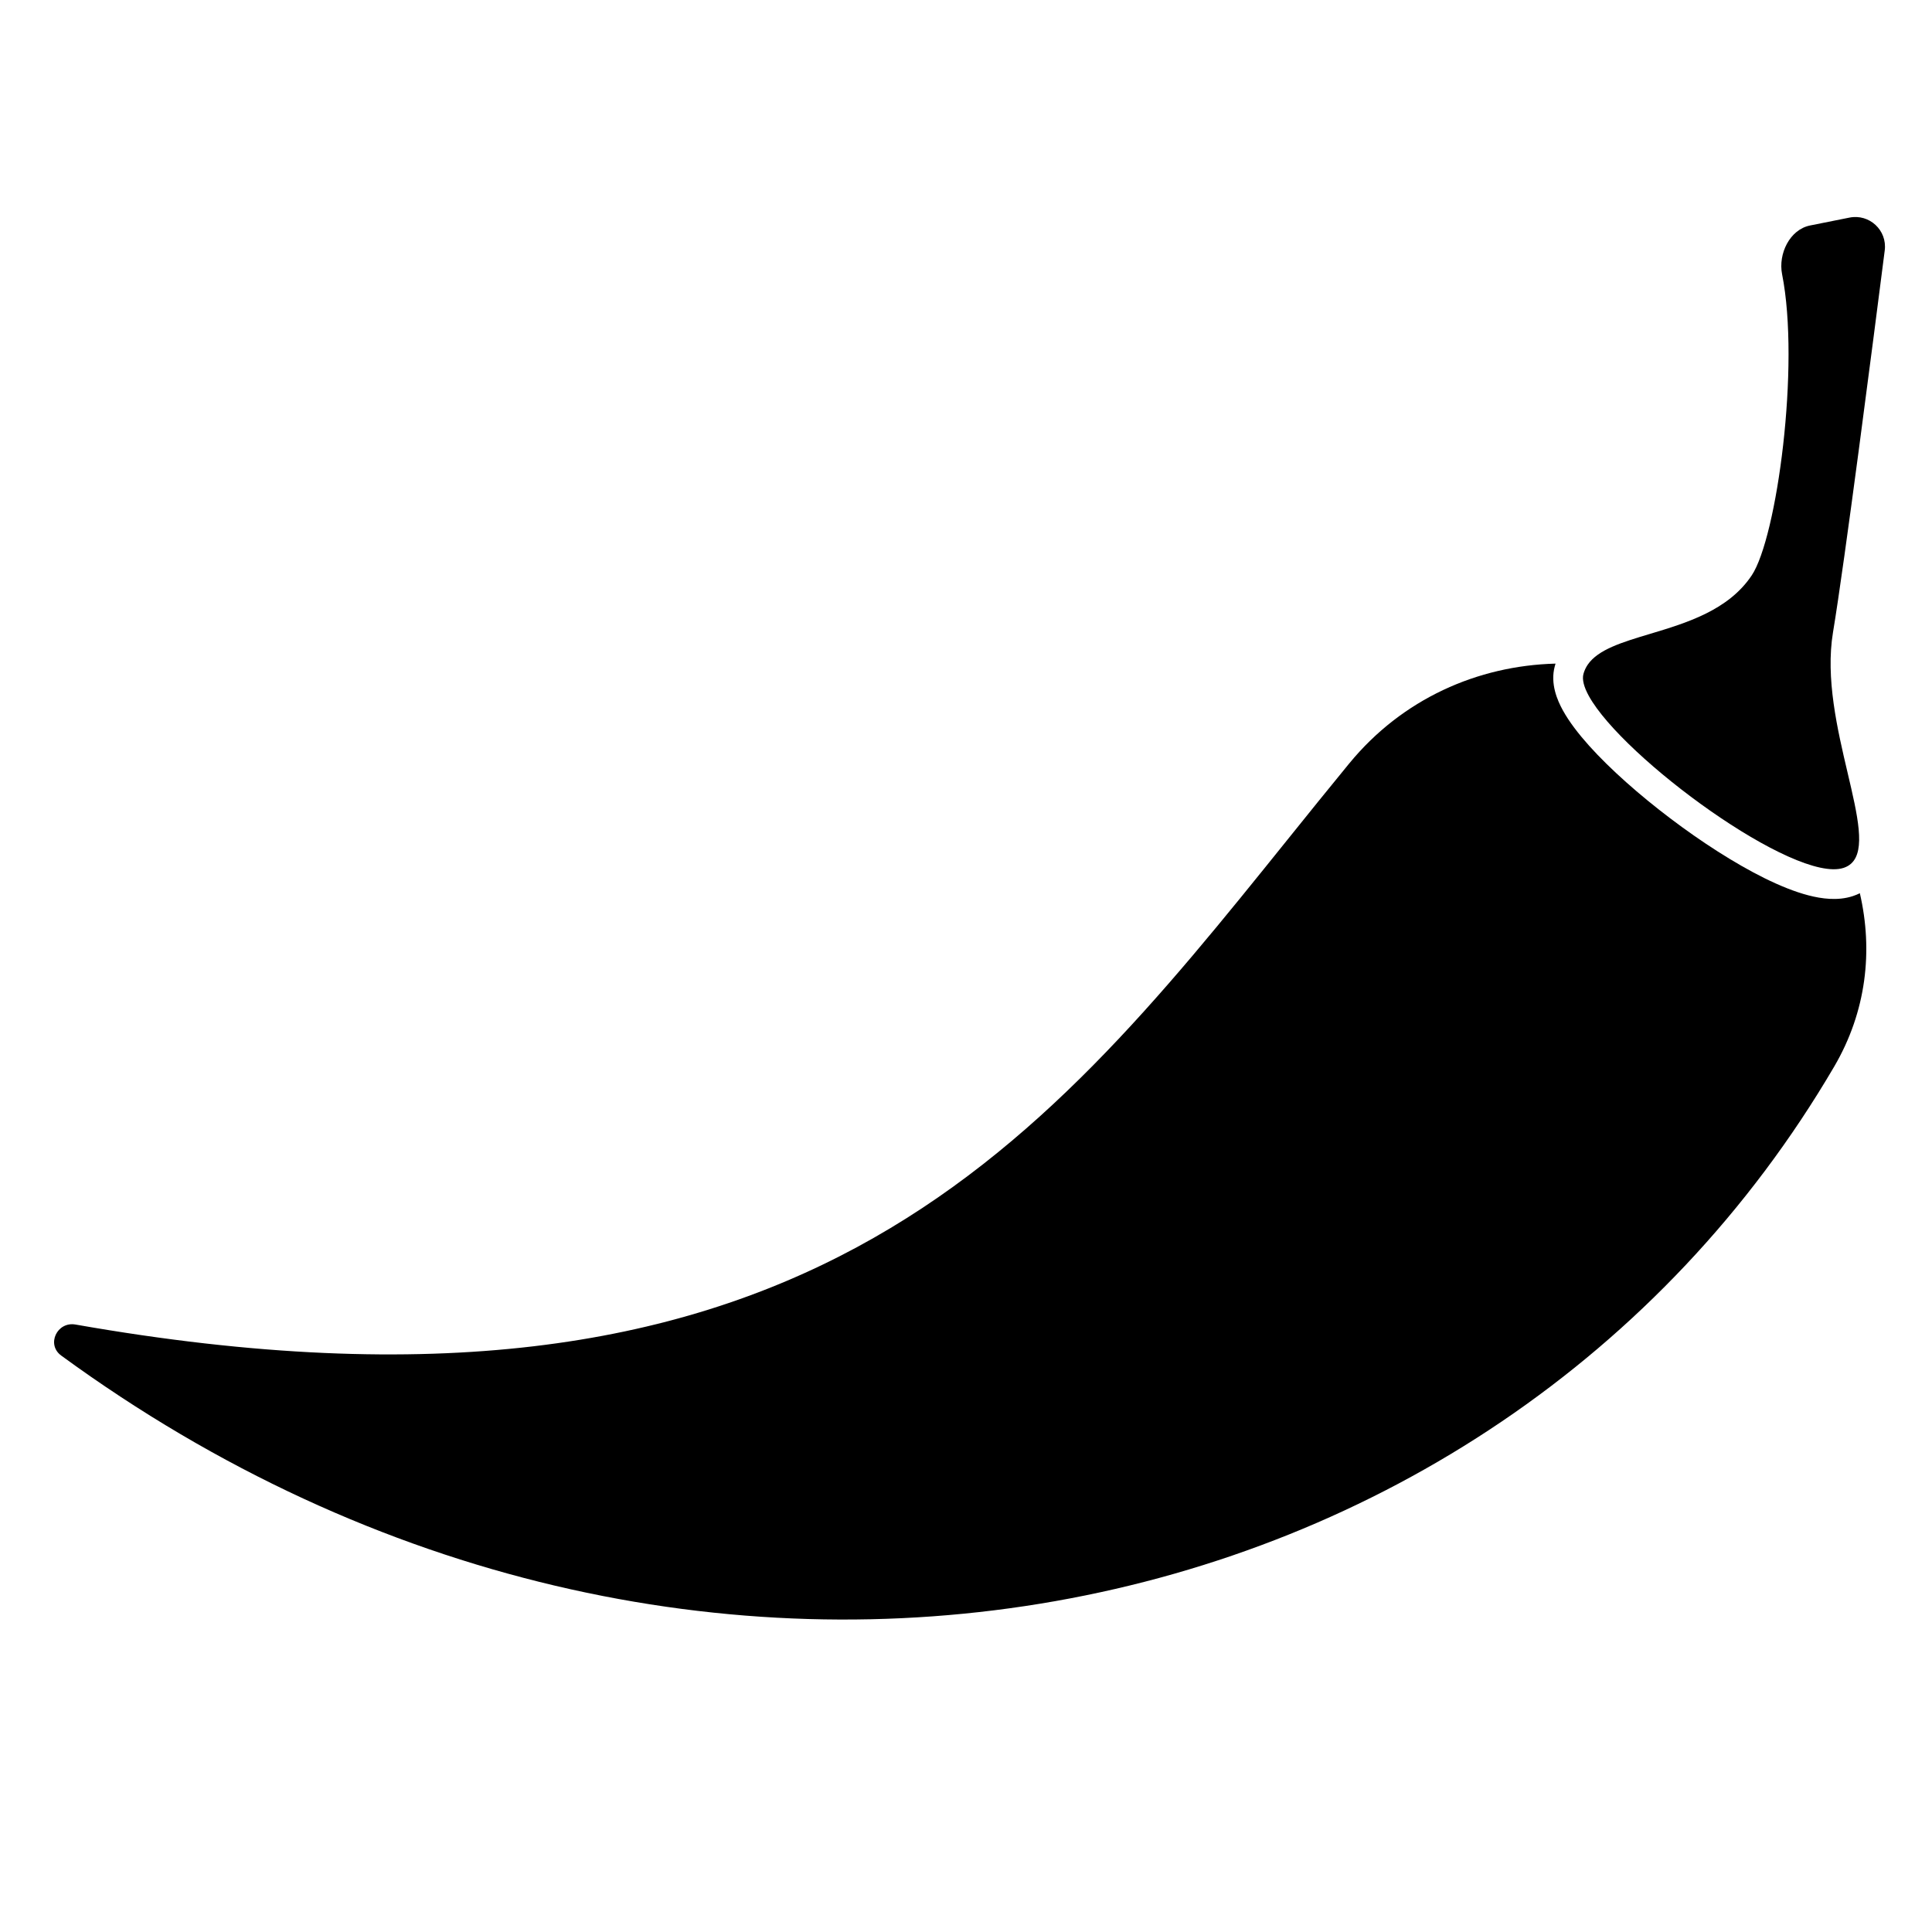 <?xml version="1.0" encoding="UTF-8"?>
<!-- Uploaded to: SVG Repo, www.svgrepo.com, Generator: SVG Repo Mixer Tools -->
<svg fill="#000000" width="800px" height="800px" version="1.1" viewBox="144 144 512 512" xmlns="http://www.w3.org/2000/svg">
 <g>
  <path d="m564.77 320.14c-0.512 0.75-0.898 1.57-1.145 2.477-0.395 1.492 0.152 3.488 1.441 5.832 9.055 16.406 54.633 49.777 67.5 45.547 0.051-0.016 0.102-0.031 0.152-0.051 0.727-0.258 1.34-0.621 1.848-1.078 3.902-3.523 1.738-12.723-0.926-24.051-2.691-11.453-5.898-25.082-3.875-37.242 3.07-18.406 10.602-76.852 13.711-101.22 0.68-5.332-4.074-9.742-9.344-8.688l-10.434 2.086c-5.402 1.078-8.496 7.523-7.426 12.922 4.812 24.203-1.371 69.824-8.055 79.82-6.191 9.266-17.34 12.609-26.973 15.5-7.289 2.188-13.711 4.113-16.477 8.148z"/>
  <path d="m501.59 346.29c14.035-17.086 33.996-25.883 54.641-26.426-0.07 0.234-0.141 0.473-0.203 0.711-1.242 4.629 0.68 9.008 2.148 11.676 1.699 3.078 4.172 6.269 6.945 9.363 5.602 6.238 13.352 13.078 21.512 19.254 8.164 6.184 17.051 11.934 25.02 15.875 3.977 1.961 7.941 3.586 11.621 4.539 3.445 0.895 7.746 1.508 11.754 0.191 0.648-0.215 1.266-0.469 1.852-0.758 3.523 15.195 1.77 31.32-6.816 45.973-90.273 154.04-303.54 198.12-469.84 76.551-4.012-2.934-1.102-9.086 3.793-8.223 190.8 33.586 254.34-45.402 321.24-128.57 5.398-6.711 10.82-13.449 16.332-20.16z"/>
 </g>
</svg>